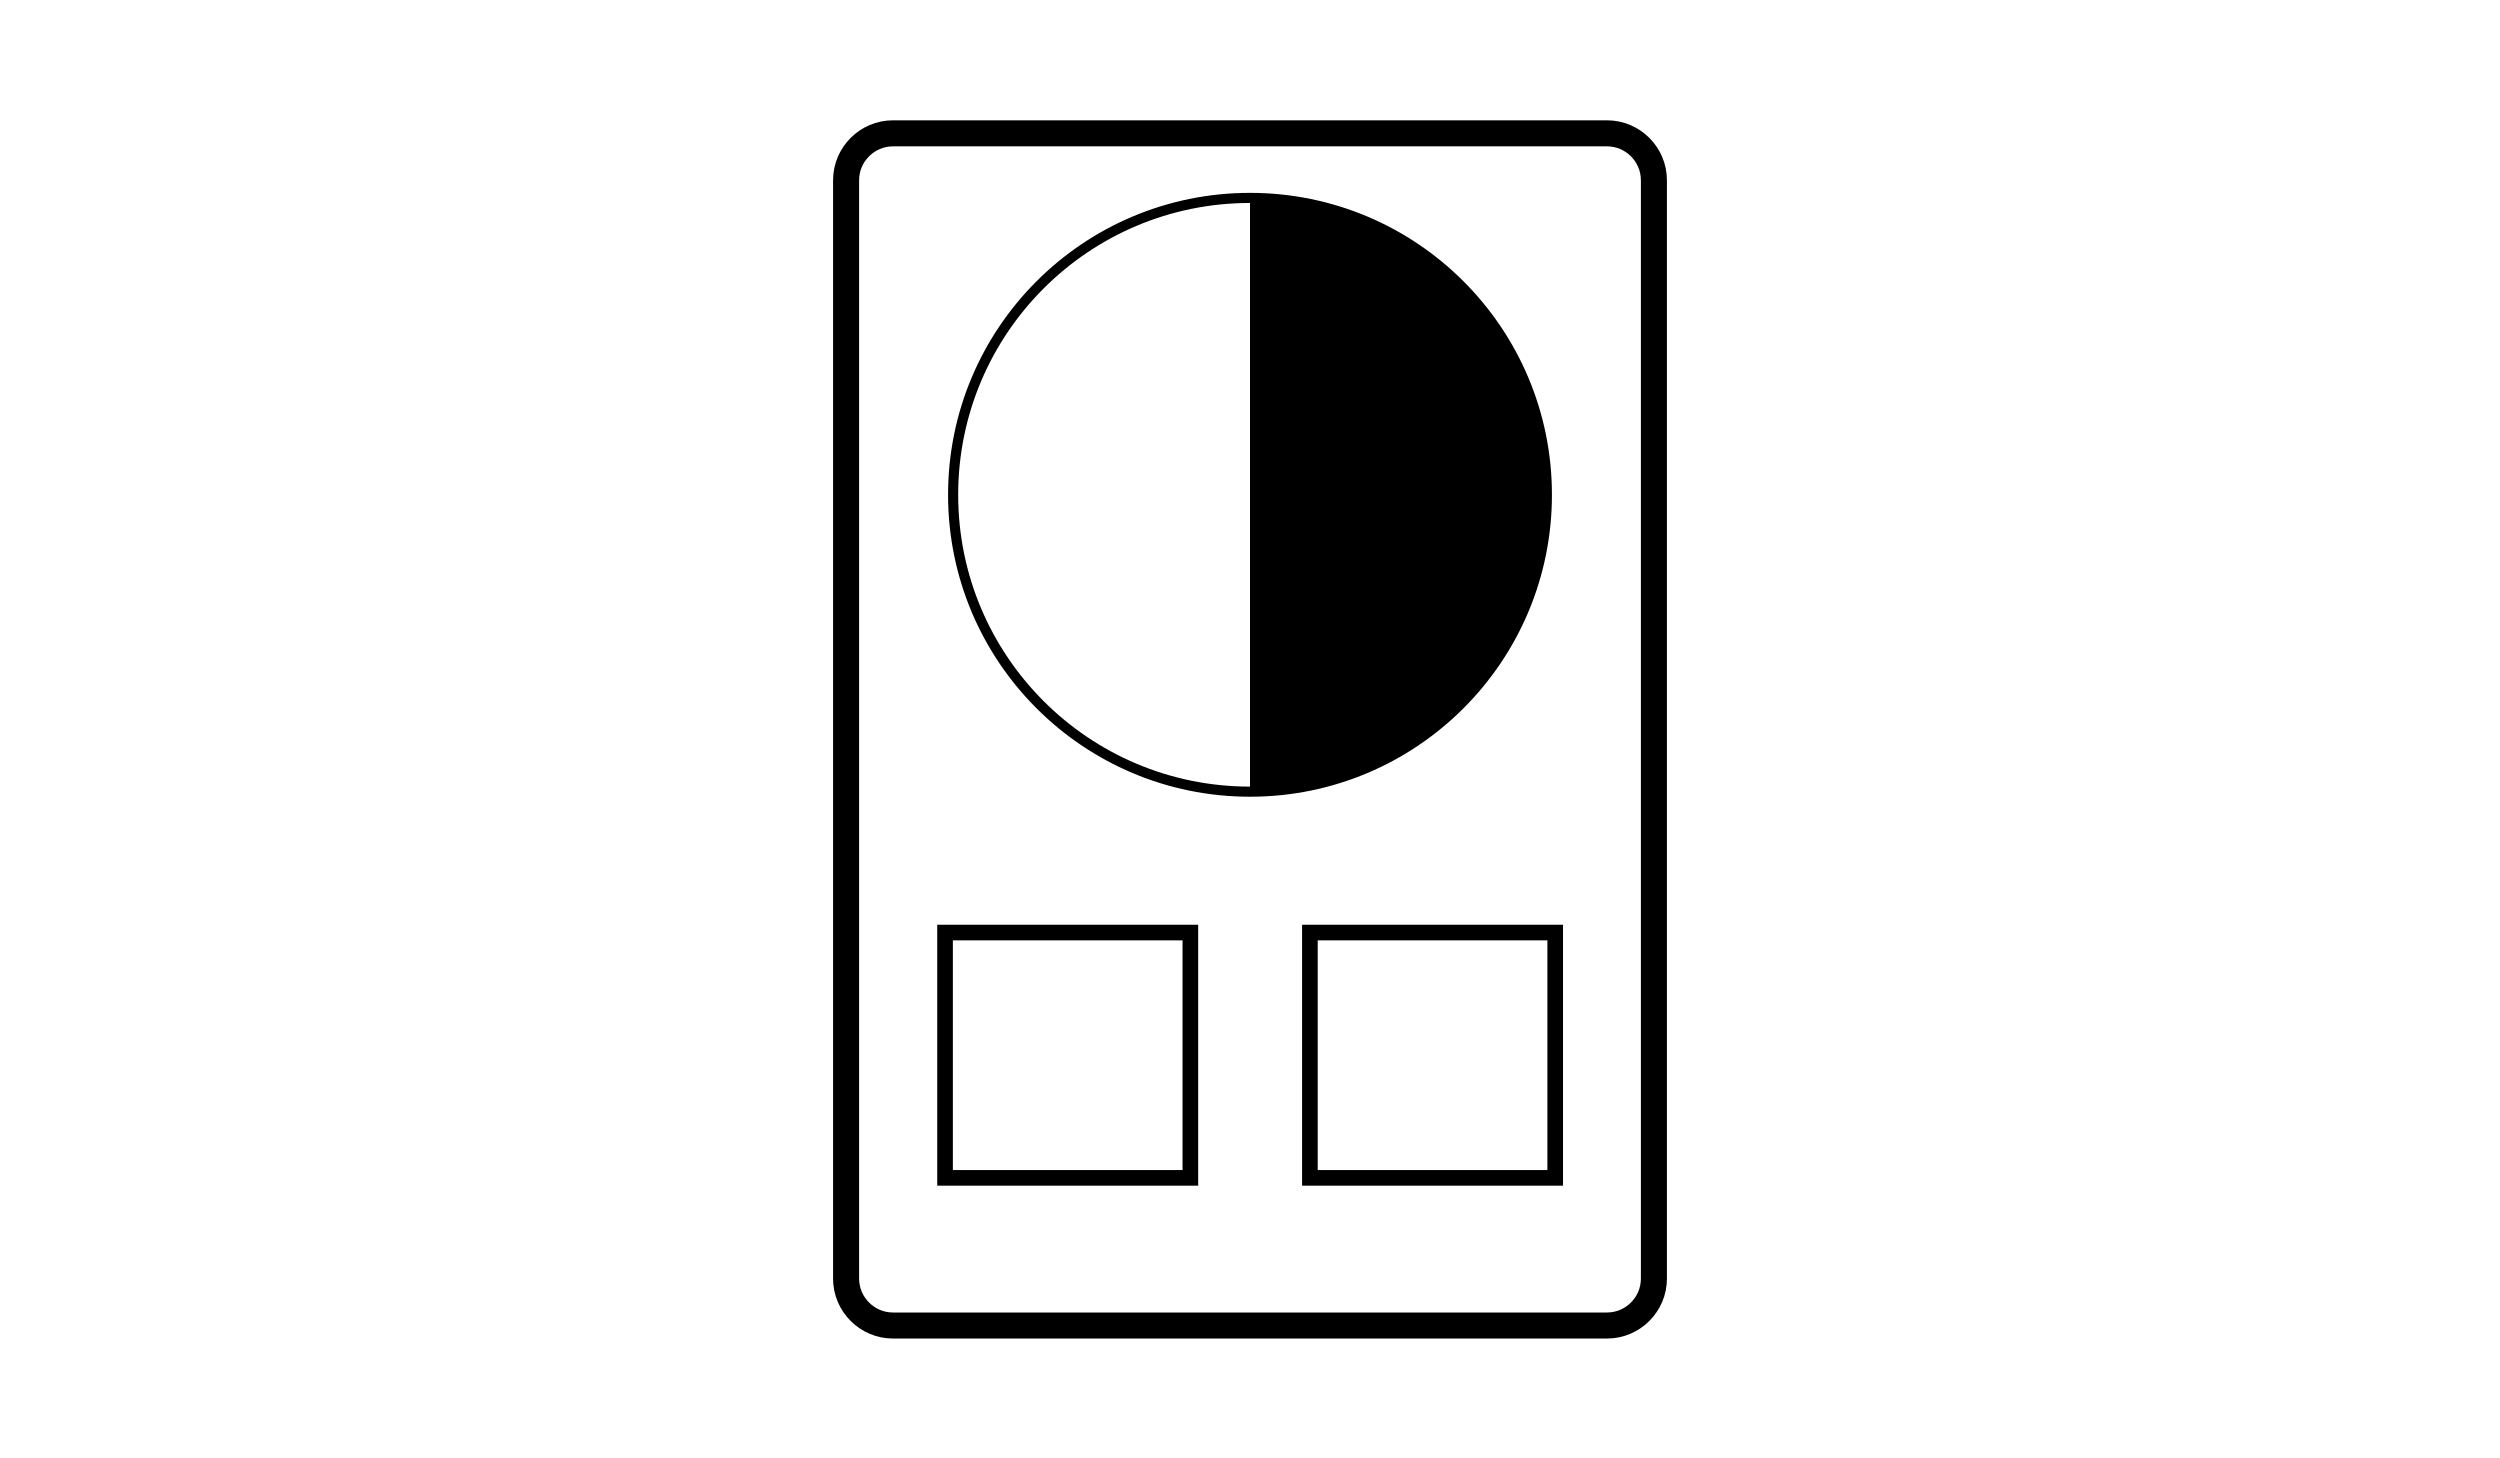 <?xml version="1.0" encoding="utf-8"?>
<!-- Generator: Adobe Illustrator 17.1.0, SVG Export Plug-In . SVG Version: 6.00 Build 0)  -->
<!DOCTYPE svg PUBLIC "-//W3C//DTD SVG 1.1//EN" "http://www.w3.org/Graphics/SVG/1.1/DTD/svg11.dtd">
<svg version="1.1" id="Layer_1" xmlns="http://www.w3.org/2000/svg" xmlns:xlink="http://www.w3.org/1999/xlink" x="0px" y="0px"
	 viewBox="0 0 960 560" enable-background="new 0 0 960 560" xml:space="preserve">
<g>
	<circle fill="none" stroke="#000000" stroke-width="3.883" stroke-miterlimit="10" cx="480" cy="190" r="114"/>
	<path d="M480,304c62.9,0,114-51,114-114s-51-114-114-114"/>
</g>
<path fill="none" stroke="#000000" stroke-width="10" stroke-miterlimit="10" d="M635.1,69.2c0-9.9-8.1-18-18-18H342.9
	c-9.9,0-18,8.1-18,18V491c0,9.9,8.1,18,18,18h274.2c9.9,0,18-8.1,18-18V69.2z"/>
<rect x="362.9" y="358.1" fill="none" stroke="#000000" stroke-width="6" stroke-miterlimit="10" width="94.2" height="94.2"/>
<rect x="503" y="358.1" fill="none" stroke="#000000" stroke-width="6" stroke-miterlimit="10" width="94.2" height="94.2"/>
</svg>
